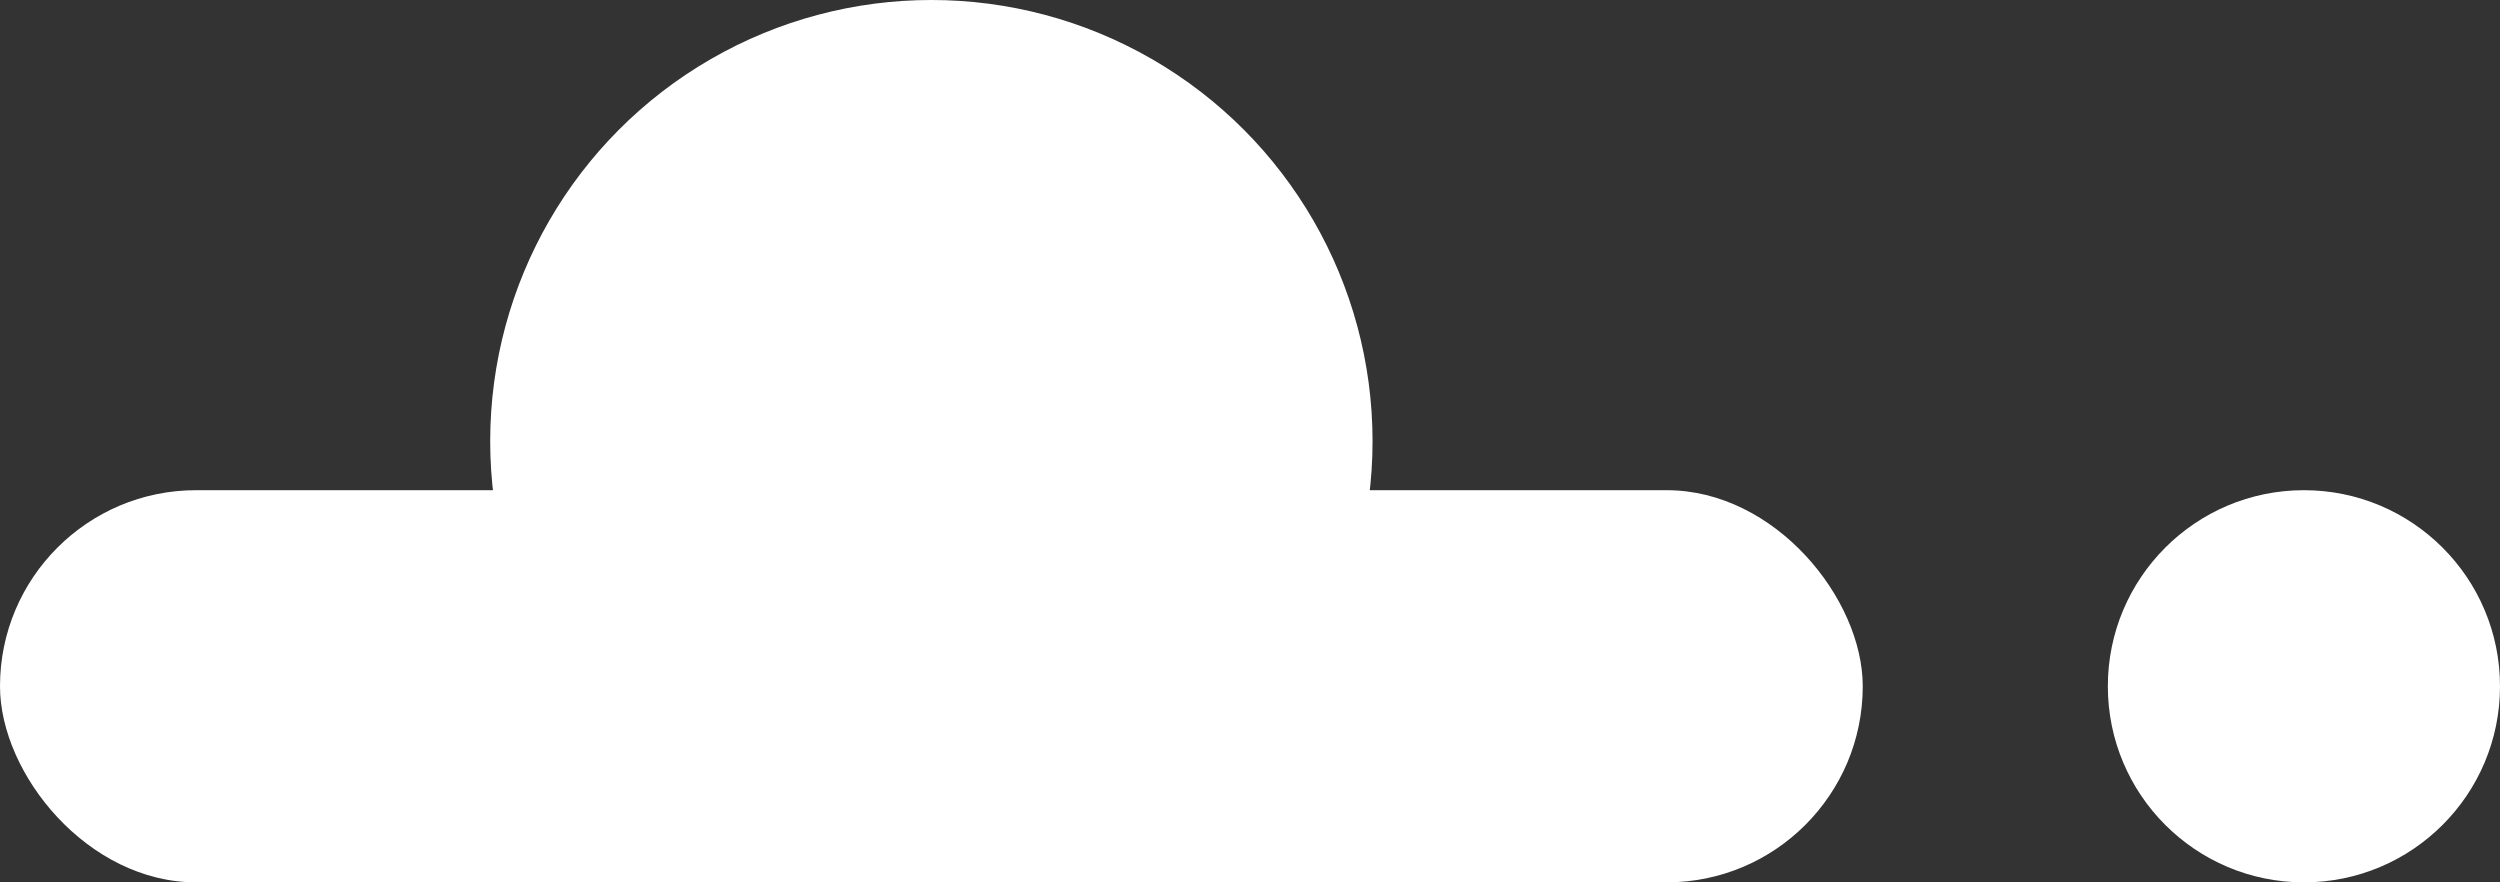 <svg width="102" height="36" viewBox="0 0 102 36" fill="none" xmlns="http://www.w3.org/2000/svg">
<rect x="0" y="0" width="102" height="36" fill="#333333" stroke="none"/>
<rect y="20" width="76" height="16" rx="8" fill="white"/>
<circle cx="38" cy="18" r="18" fill="white"/>
<circle cx="94" cy="28" r="8" fill="white"/>
</svg>
